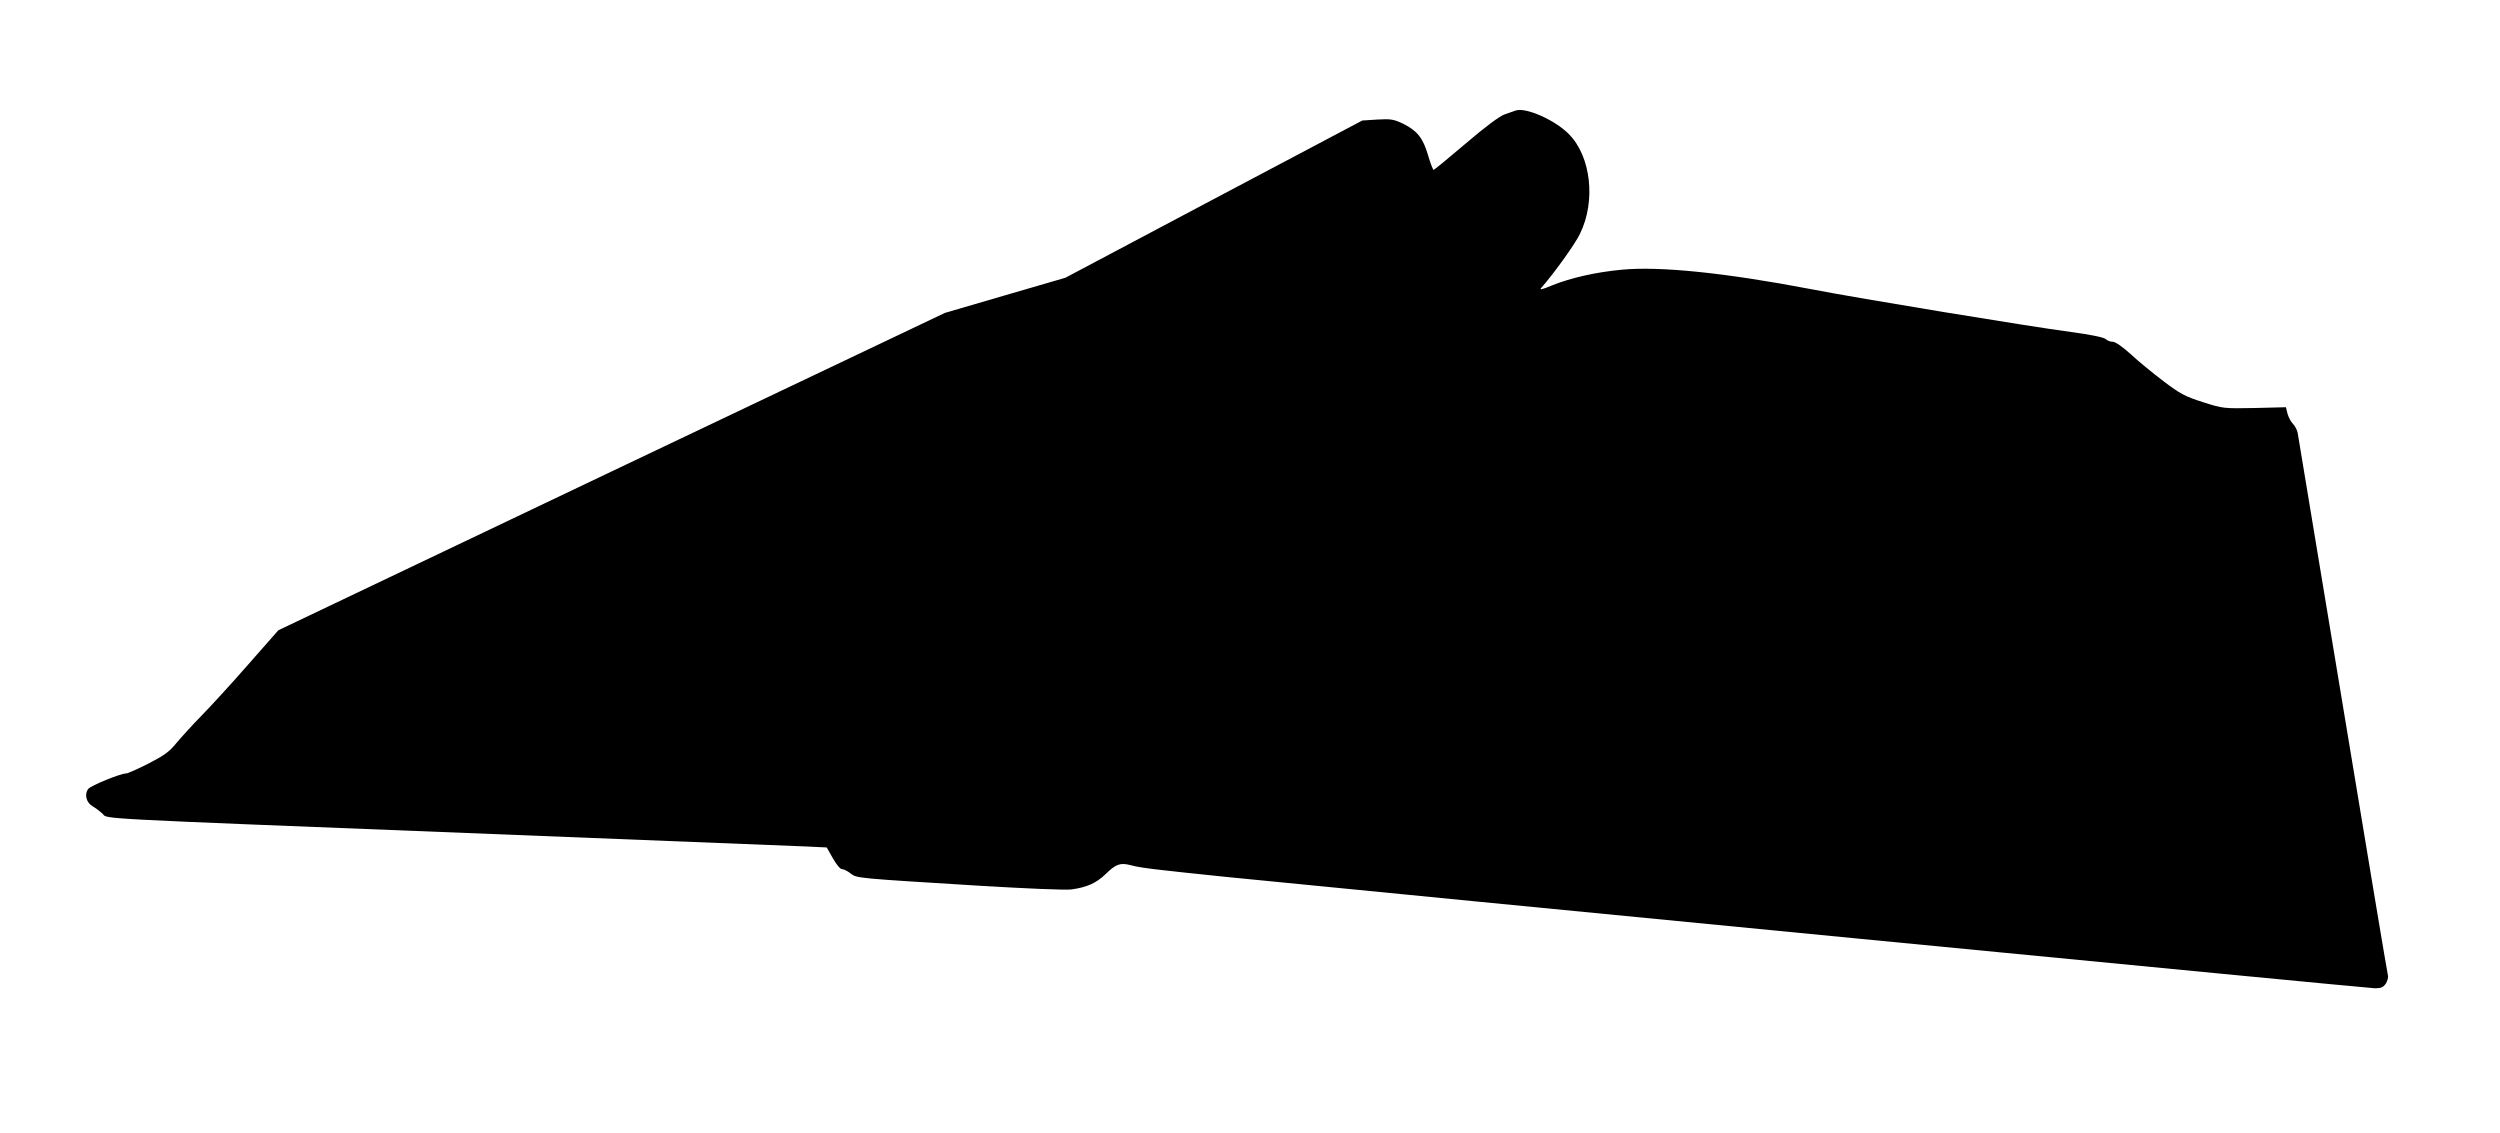 <?xml version="1.0" standalone="no"?>
<!DOCTYPE svg PUBLIC "-//W3C//DTD SVG 20010904//EN"
 "http://www.w3.org/TR/2001/REC-SVG-20010904/DTD/svg10.dtd">
<svg version="1.0" xmlns="http://www.w3.org/2000/svg"
 width="1280pt" height="580pt" viewBox="0 0 1280 580"
 preserveAspectRatio="xMidYMid meet">
<g transform="translate(0,580) scale(0.1,-0.1)"
fill="#000000" stroke="none">
<path d="M7760 5234 c-8 -3 -34 -12 -57 -20 -27 -10 -101 -65 -200 -150 -87
-74 -160 -134 -163 -134 -3 0 -16 33 -28 74 -26 89 -55 126 -127 162 -48 23
-63 26 -132 22 l-78 -5 -760 -402 -760 -403 -309 -90 -308 -90 -1707 -812
-1706 -813 -153 -174 c-84 -96 -192 -214 -241 -264 -48 -49 -106 -113 -130
-142 -33 -41 -62 -62 -140 -102 -55 -28 -107 -51 -115 -51 -29 0 -180 -62
-194 -79 -21 -27 -11 -70 22 -89 16 -9 39 -27 51 -38 28 -28 -92 -22 1865 -99
899 -36 1682 -67 1739 -69 l104 -5 31 -55 c18 -32 38 -56 47 -56 9 0 29 -10
44 -22 32 -25 28 -24 660 -63 231 -14 442 -23 470 -19 80 11 127 32 175 78 54
53 76 60 130 46 52 -14 122 -22 490 -60 818 -82 5845 -570 5880 -570 31 0 43
5 56 25 8 13 13 32 10 42 -3 10 -107 632 -231 1383 -124 751 -228 1378 -231
1394 -3 15 -14 36 -25 47 -10 10 -22 33 -27 51 l-8 33 -160 -4 c-159 -3 -162
-3 -265 30 -91 29 -116 42 -203 108 -54 41 -130 103 -167 138 -41 37 -78 63
-91 63 -12 0 -29 6 -37 14 -10 9 -79 23 -176 36 -218 29 -1083 171 -1335 220
-435 83 -772 118 -967 99 -131 -12 -262 -42 -356 -80 -55 -23 -67 -25 -55 -12
66 75 172 223 197 275 83 168 57 398 -57 512 -71 72 -221 138 -272 120z"/>
</g>
</svg>
